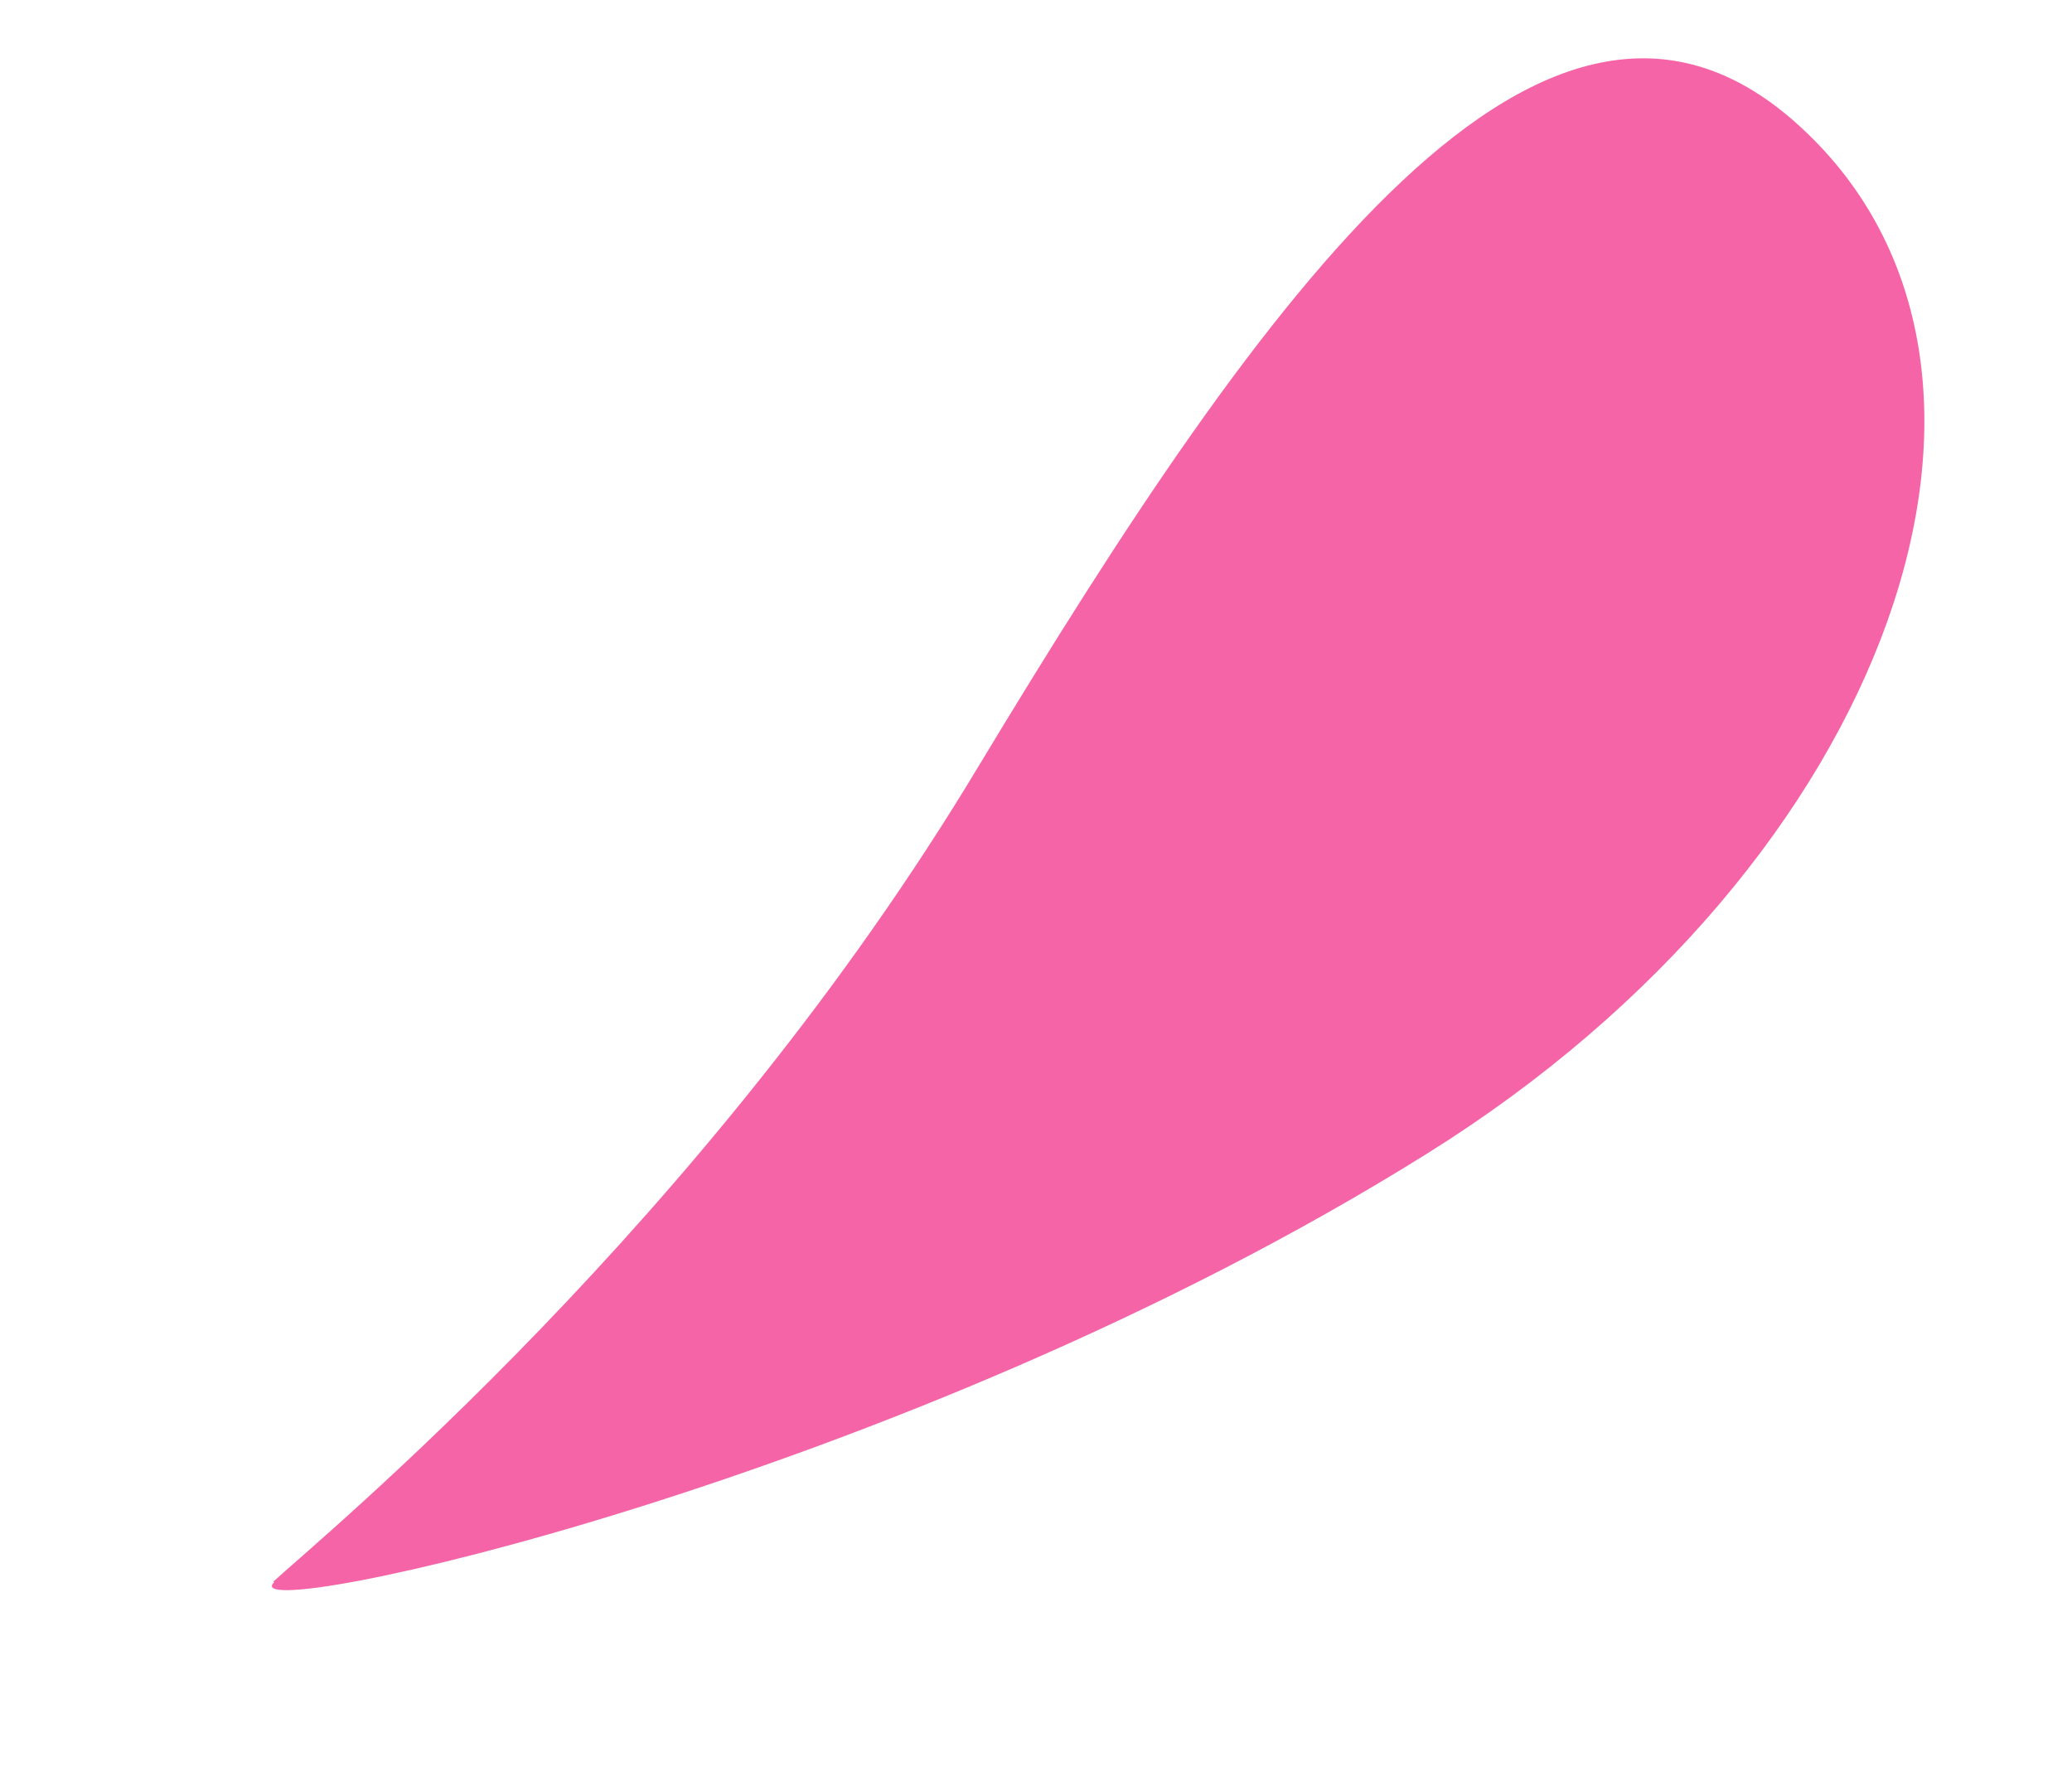 <svg width="7" height="6" viewBox="0 0 7 6" fill="none" xmlns="http://www.w3.org/2000/svg">
<path d="M0.927 5.345C0.762 5.498 3.038 5.013 4.822 3.897C6.395 2.915 6.97 1.247 6.085 0.431C5.228 -0.363 4.27 0.991 3.307 2.587C2.381 4.13 1.082 5.197 0.922 5.345H0.927Z" fill="#F464A6"/>
</svg>

